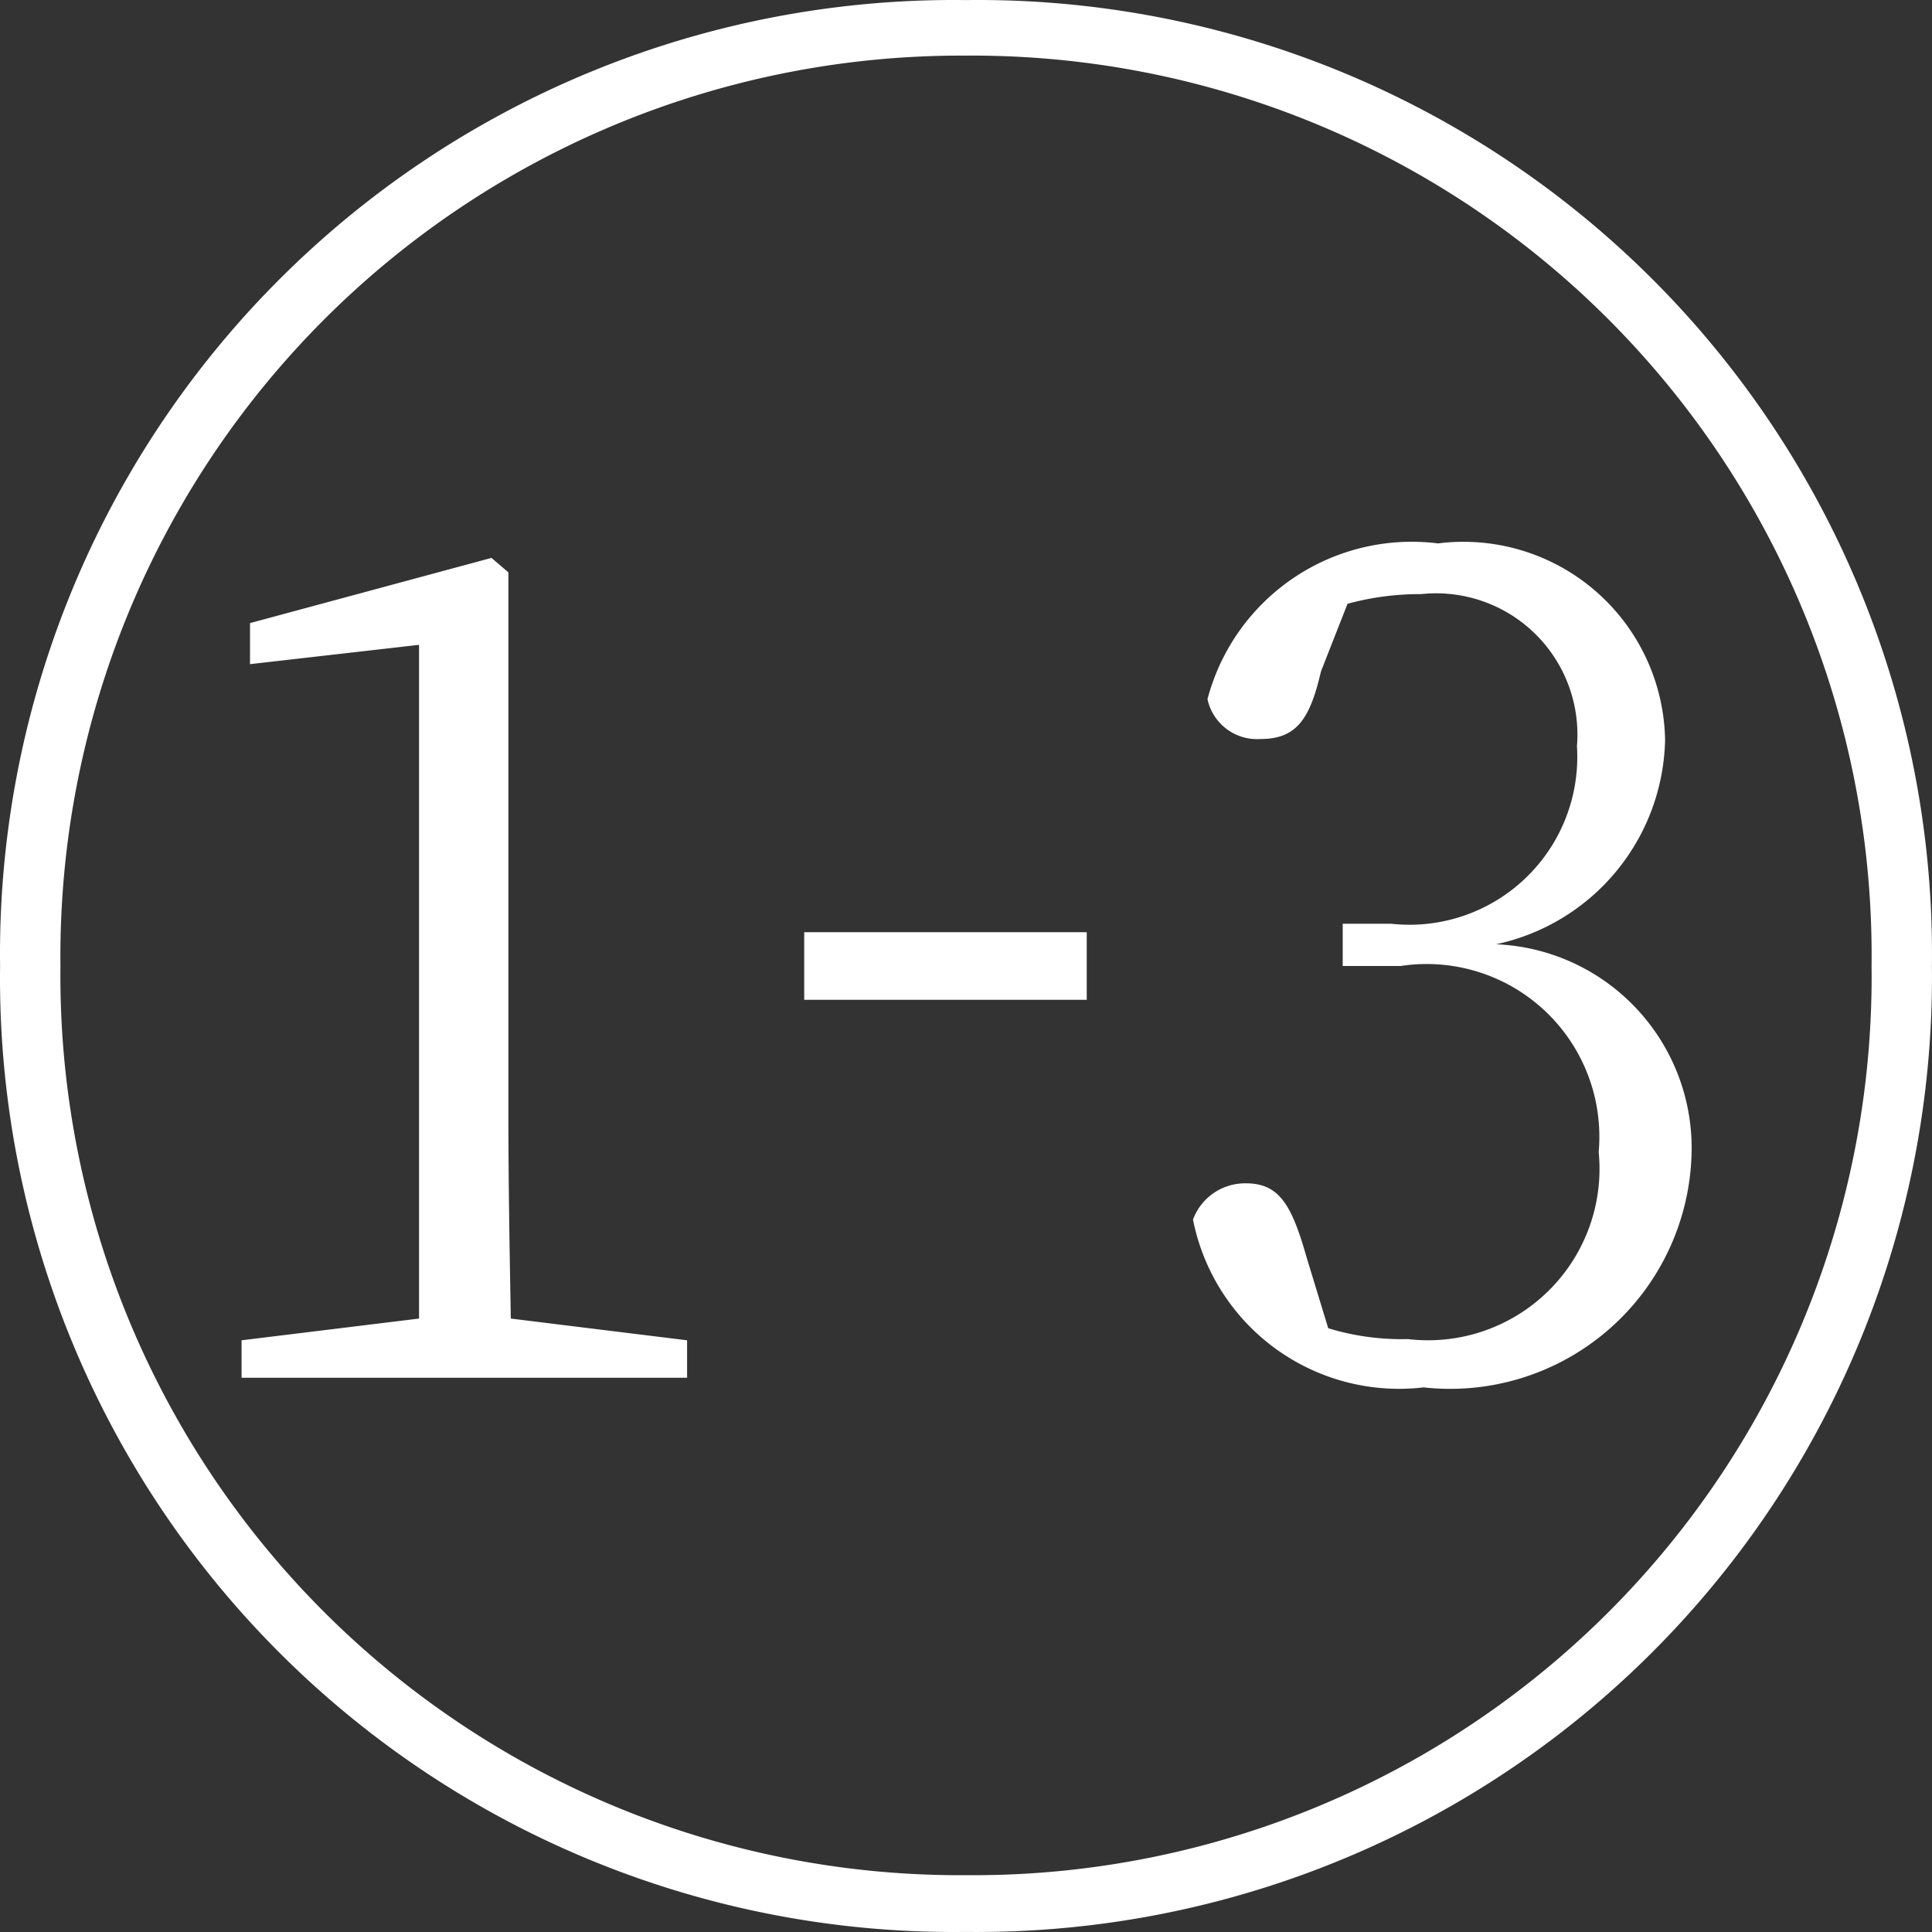 <?xml version="1.0" standalone="no"?><!DOCTYPE svg PUBLIC "-//W3C//DTD SVG 1.1//EN" "http://www.w3.org/Graphics/SVG/1.1/DTD/svg11.dtd"><svg t="1694574610557" class="icon" viewBox="0 0 1024 1024" version="1.1" xmlns="http://www.w3.org/2000/svg" p-id="99423" xmlns:xlink="http://www.w3.org/1999/xlink" width="100" height="100"><rect x="0" y="0" width="1024" height="1024" fill="#333333" stroke="none"/><path d="M269.459 590.074V303.377l-8.959-7.679-127.99 34.557v21.758l89.593-10.239v357.091L128.031 710.384v19.838h236.141v-19.838l-93.433-11.519c-0.64-36.477-1.28-72.314-1.28-108.791z m156.787-60.155H575.995v-35.837H426.247zM512 0.041a505.56 505.56 0 0 0-511.959 511.959 505.56 505.56 0 0 0 511.959 511.959 506.2 506.2 0 0 0 511.959-511.959 505.56 505.56 0 0 0-511.959-511.959z m0 993.84A476.762 476.762 0 0 1 32.038 512 477.402 477.402 0 0 1 512 29.479 476.762 476.762 0 0 1 991.962 512 476.122 476.122 0 0 1 512 993.881z m280.938-493.401a113.271 113.271 0 0 0 89.593-108.151 106.871 106.871 0 0 0-120.31-104.312A111.991 111.991 0 0 0 639.99 370.571a26.878 26.878 0 0 0 28.158 21.118c19.198 0 26.238-10.879 31.997-35.837l14.079-35.837a145.908 145.908 0 0 1 39.037-5.12 74.874 74.874 0 0 1 82.553 80.634 88.953 88.953 0 0 1-98.552 94.072h-25.598V512h30.718a91.513 91.513 0 0 1 104.952 98.552 90.873 90.873 0 0 1-101.112 99.192A133.109 133.109 0 0 1 703.985 703.985l-11.519-37.757c-7.679-26.878-14.079-39.037-31.997-39.037a29.438 29.438 0 0 0-28.158 19.198 111.351 111.351 0 0 0 122.23 88.953 127.99 127.99 0 0 0 142.069-127.99 108.151 108.151 0 0 0-103.672-106.871z" p-id="99424" fill="#ffffff"></path></svg>